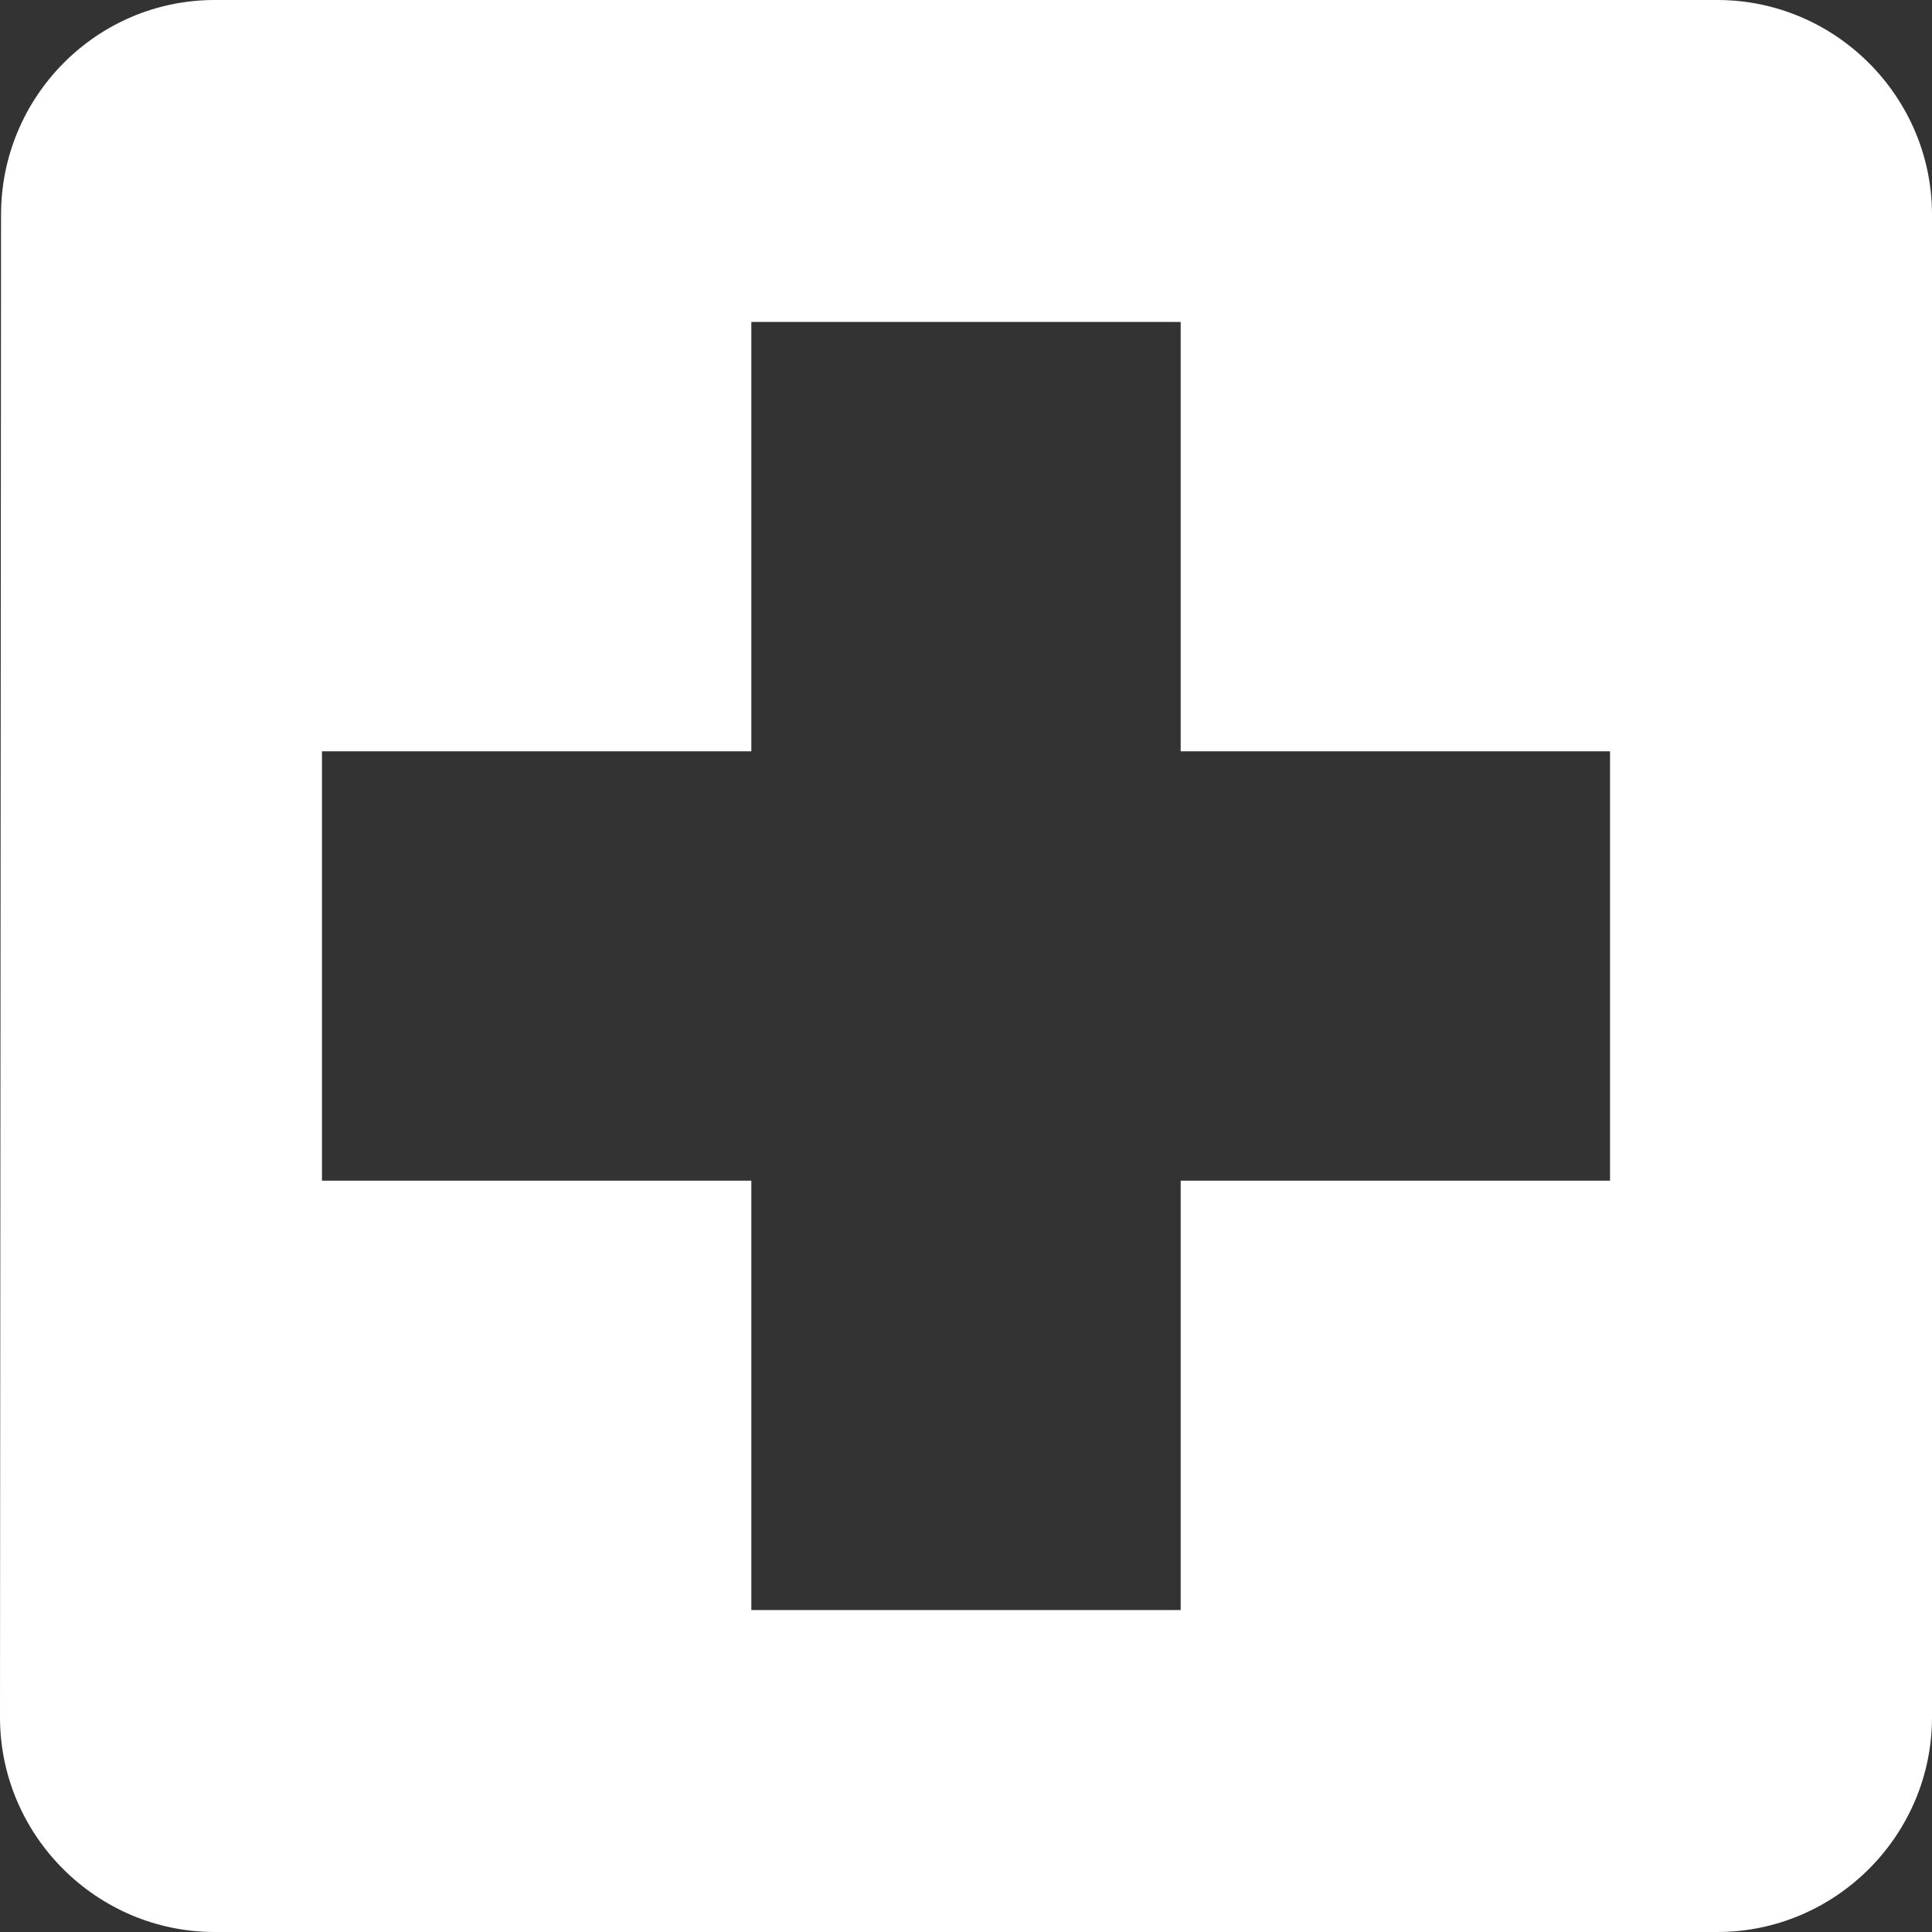 <?xml version="1.0" encoding="UTF-8"?> <svg xmlns="http://www.w3.org/2000/svg" width="26" height="26" viewBox="0 0 26 26" fill="none"><rect x="0" y="0" width="26" height="26" fill="#333333" stroke="none"/><path d="M23.111 0H2.889C1.3 0 0.014 1.3 0.014 2.889L0 23.111C0 24.7 1.3 26 2.889 26H23.111C24.7 26 26 24.7 26 23.111V2.889C26 1.3 24.7 0 23.111 0ZM21.667 15.889H15.889V21.667H10.111V15.889H4.333V10.111H10.111V4.333H15.889V10.111H21.667V15.889Z" fill="white"></path></svg> 
